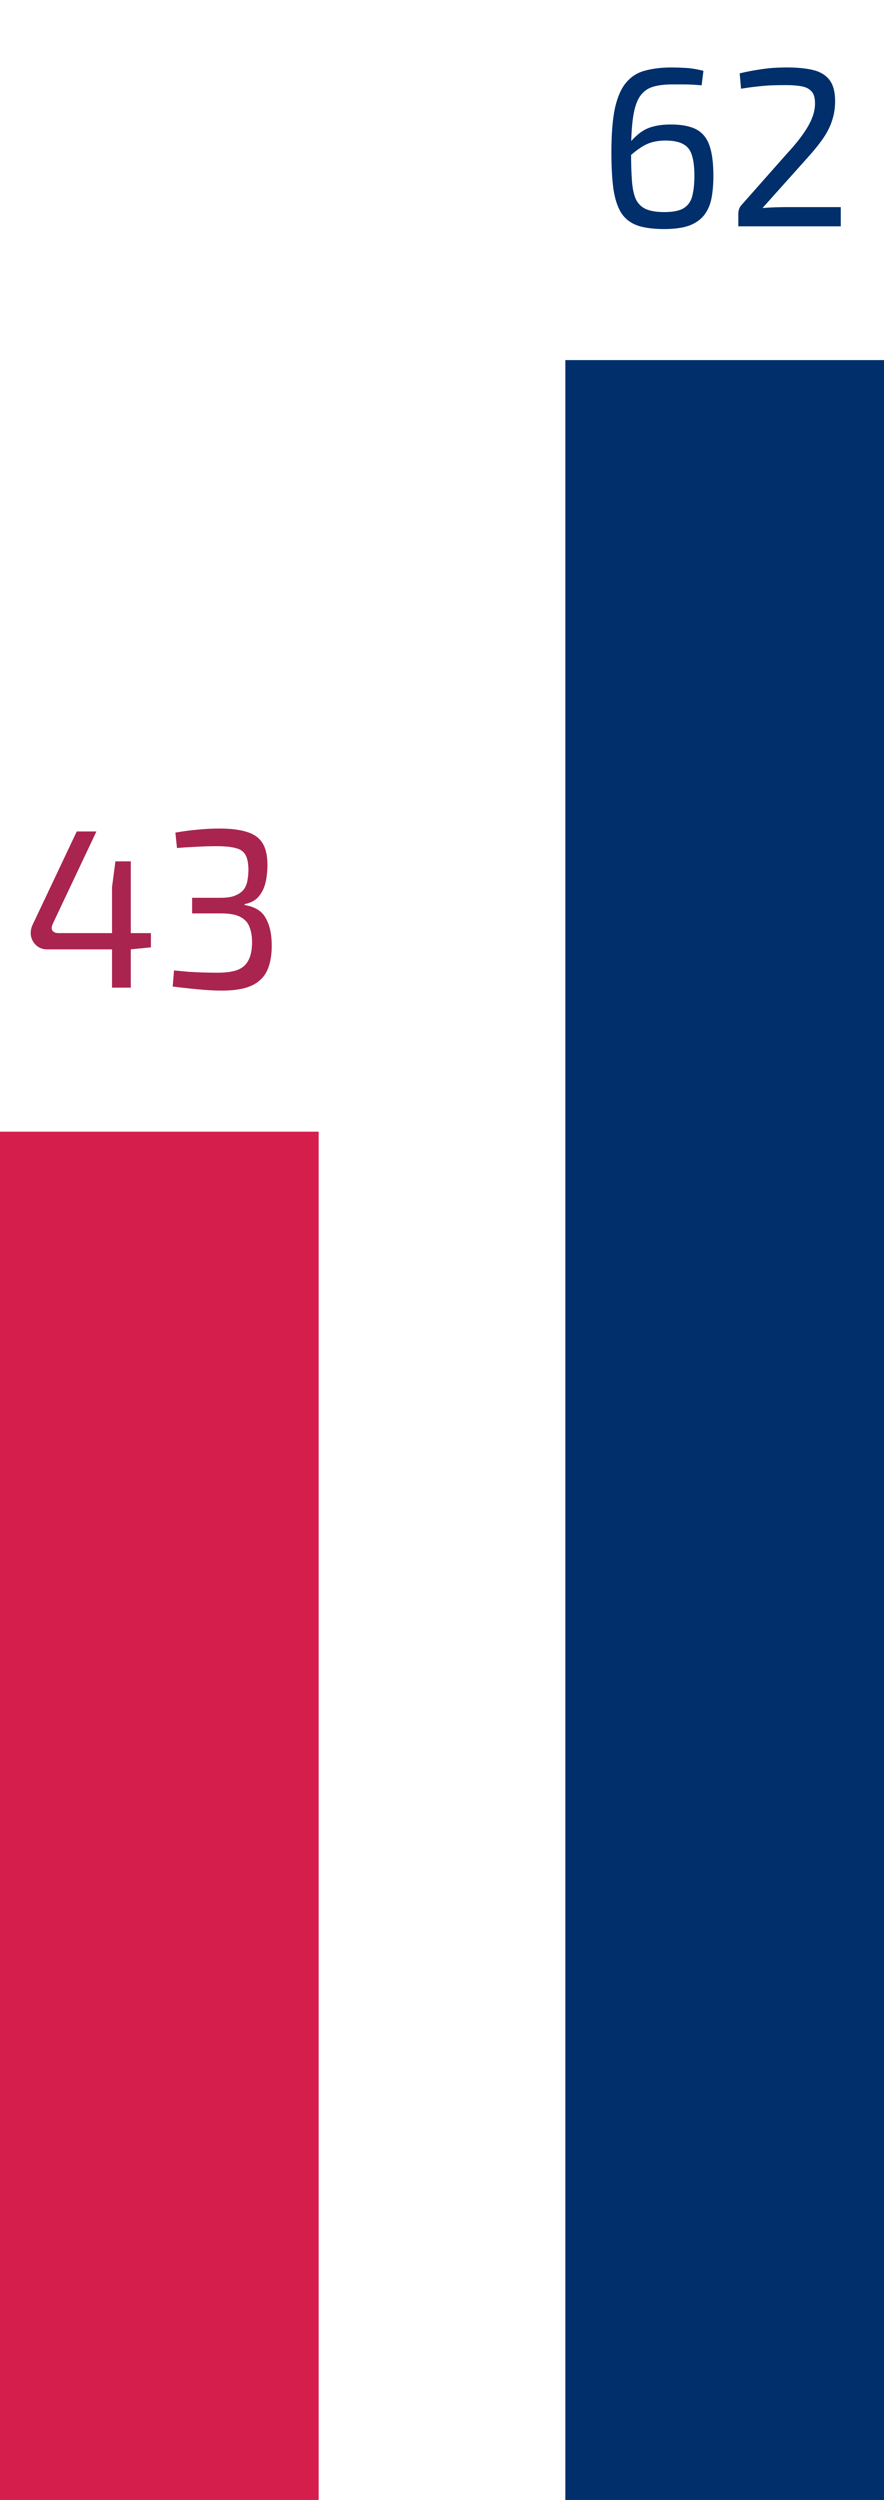 <svg xmlns="http://www.w3.org/2000/svg" width="86" height="243" viewBox="0 0 86 243" fill="none"><rect y="110" width="31" height="133" fill="#D61E4D"></rect><rect x="55" y="35" width="31" height="208" fill="#002F6C"></rect><path d="M9.38 80.82L5.134 89.796C5.002 90.089 4.995 90.317 5.112 90.478C5.244 90.625 5.435 90.698 5.684 90.698H14.682V92.084L12.658 92.282H4.606C4.195 92.282 3.851 92.165 3.572 91.93C3.293 91.695 3.11 91.395 3.022 91.028C2.949 90.661 2.993 90.295 3.154 89.928L7.466 80.82H9.38ZM12.724 83.724V96H10.898V86.232L11.228 83.724H12.724ZM21.331 80.534C22.446 80.534 23.341 80.644 24.015 80.864C24.705 81.069 25.211 81.429 25.533 81.942C25.856 82.455 26.017 83.159 26.017 84.054C26.017 84.699 25.951 85.293 25.819 85.836C25.687 86.364 25.46 86.811 25.137 87.178C24.829 87.53 24.382 87.765 23.795 87.882V87.97C24.793 88.131 25.475 88.549 25.841 89.224C26.223 89.884 26.421 90.735 26.435 91.776C26.45 92.803 26.303 93.653 25.995 94.328C25.687 94.988 25.181 95.479 24.477 95.802C23.773 96.125 22.82 96.286 21.617 96.286C20.811 96.286 19.997 96.242 19.175 96.154C18.369 96.081 17.577 95.993 16.799 95.89L16.931 94.328C17.43 94.372 17.907 94.416 18.361 94.46C18.831 94.489 19.293 94.511 19.747 94.526C20.202 94.541 20.664 94.548 21.133 94.548C21.955 94.548 22.607 94.46 23.091 94.284C23.59 94.093 23.949 93.778 24.169 93.338C24.404 92.898 24.521 92.311 24.521 91.578C24.521 91.021 24.441 90.537 24.279 90.126C24.133 89.701 23.839 89.371 23.399 89.136C22.974 88.901 22.343 88.784 21.507 88.784H18.691V87.266H21.507C22.109 87.266 22.585 87.185 22.937 87.024C23.304 86.863 23.575 86.657 23.751 86.408C23.927 86.144 24.037 85.851 24.081 85.528C24.14 85.191 24.169 84.846 24.169 84.494C24.155 83.849 24.052 83.372 23.861 83.064C23.671 82.741 23.348 82.529 22.893 82.426C22.453 82.309 21.845 82.25 21.067 82.25C20.349 82.25 19.652 82.272 18.977 82.316C18.317 82.345 17.731 82.382 17.217 82.426L17.063 80.93C17.811 80.798 18.53 80.703 19.219 80.644C19.923 80.571 20.627 80.534 21.331 80.534Z" fill="#AA2450"></path><path d="M65.376 6.556C65.684 6.556 66.117 6.571 66.674 6.6C67.232 6.629 67.818 6.725 68.434 6.886L68.258 8.294C67.936 8.265 67.635 8.243 67.356 8.228C67.092 8.213 66.806 8.206 66.498 8.206C66.19 8.206 65.816 8.206 65.376 8.206C64.628 8.206 63.998 8.287 63.484 8.448C62.971 8.609 62.56 8.917 62.252 9.372C61.944 9.827 61.724 10.494 61.592 11.374C61.46 12.254 61.394 13.413 61.394 14.85C61.394 15.95 61.424 16.874 61.482 17.622C61.541 18.37 61.673 18.964 61.878 19.404C62.098 19.829 62.421 20.137 62.846 20.328C63.286 20.519 63.88 20.614 64.628 20.614C65.494 20.614 66.132 20.482 66.542 20.218C66.968 19.939 67.239 19.536 67.356 19.008C67.488 18.48 67.554 17.842 67.554 17.094C67.554 16.258 67.474 15.591 67.312 15.092C67.166 14.593 66.887 14.234 66.476 14.014C66.066 13.779 65.486 13.662 64.738 13.662C64.254 13.662 63.807 13.721 63.396 13.838C62.986 13.955 62.568 14.168 62.142 14.476C61.717 14.769 61.226 15.187 60.668 15.73L60.58 14.762C61.064 14.073 61.526 13.537 61.966 13.156C62.406 12.76 62.883 12.489 63.396 12.342C63.924 12.181 64.54 12.1 65.244 12.1C66.315 12.1 67.151 12.261 67.752 12.584C68.354 12.907 68.779 13.435 69.028 14.168C69.278 14.887 69.402 15.862 69.402 17.094C69.402 17.871 69.344 18.583 69.226 19.228C69.109 19.859 68.882 20.401 68.544 20.856C68.207 21.311 67.723 21.663 67.092 21.912C66.462 22.147 65.633 22.264 64.606 22.264C63.536 22.264 62.663 22.147 61.988 21.912C61.314 21.663 60.793 21.252 60.426 20.68C60.074 20.108 59.825 19.345 59.678 18.392C59.546 17.424 59.48 16.221 59.48 14.784C59.48 12.995 59.598 11.557 59.832 10.472C60.082 9.387 60.448 8.565 60.932 8.008C61.416 7.436 62.025 7.055 62.758 6.864C63.506 6.659 64.379 6.556 65.376 6.556ZM76.58 6.556C77.548 6.556 78.377 6.637 79.066 6.798C79.77 6.959 80.305 7.275 80.672 7.744C81.053 8.213 81.244 8.91 81.244 9.834C81.244 10.465 81.156 11.059 80.98 11.616C80.819 12.173 80.54 12.753 80.144 13.354C79.748 13.941 79.213 14.608 78.538 15.356L74.182 20.218C74.564 20.189 74.967 20.167 75.392 20.152C75.832 20.137 76.25 20.13 76.646 20.13H81.794V22H71.828V20.79C71.828 20.629 71.85 20.482 71.894 20.35C71.938 20.203 72.011 20.071 72.114 19.954L76.514 14.982C77.482 13.941 78.194 13.017 78.648 12.21C79.103 11.403 79.316 10.641 79.286 9.922C79.272 9.423 79.147 9.064 78.912 8.844C78.692 8.609 78.37 8.455 77.944 8.382C77.534 8.309 77.035 8.272 76.448 8.272C75.979 8.272 75.531 8.279 75.106 8.294C74.681 8.309 74.226 8.345 73.742 8.404C73.273 8.448 72.723 8.521 72.092 8.624L71.96 7.128C72.65 6.967 73.251 6.849 73.764 6.776C74.292 6.688 74.776 6.629 75.216 6.6C75.671 6.571 76.126 6.556 76.58 6.556Z" fill="#002F6C"></path></svg>